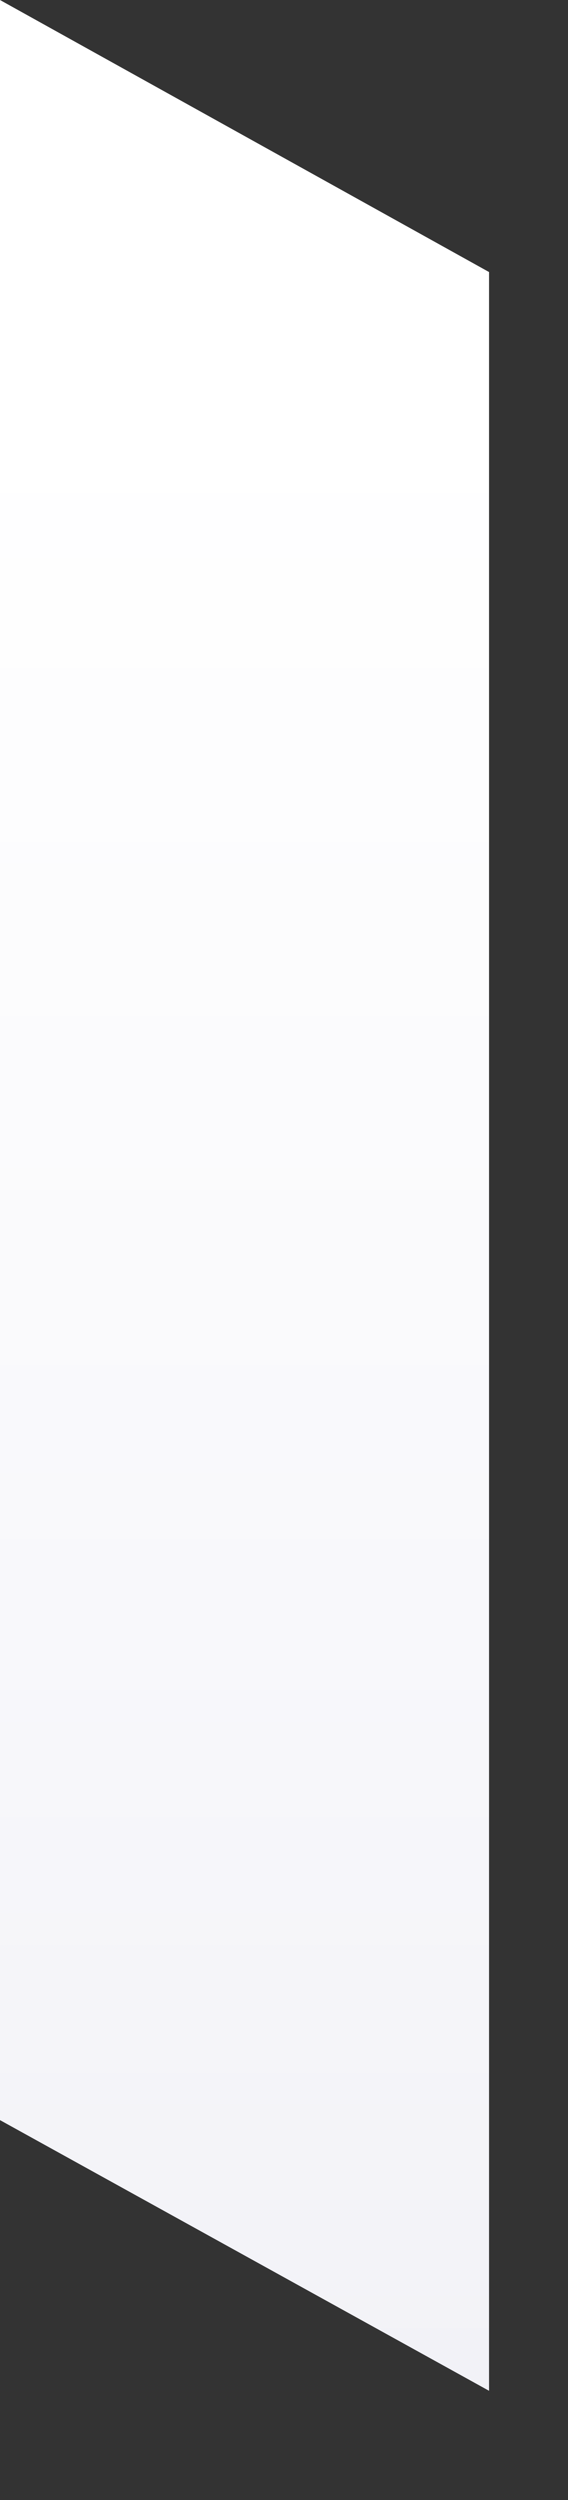 <?xml version="1.0" encoding="utf-8"?>
<svg xmlns="http://www.w3.org/2000/svg" fill="none" height="100%" overflow="visible" preserveAspectRatio="none" style="display: block;" viewBox="0 0 5 22" width="100%">
<rect x="0" y="0" width="5" height="22" fill="#333333" stroke="none"/>
<path d="M4.305 21.039V2.394L0 0V18.657L4.305 21.039Z" fill="url(#paint0_linear_0_86)" id="Vector" style="mix-blend-mode:multiply"/>
<defs>
<linearGradient gradientUnits="userSpaceOnUse" id="paint0_linear_0_86" x1="2.153" x2="2.153" y1="21.039" y2="0">
<stop stop-color="#F2F2F7"/>
<stop offset="0.32" stop-color="#F8F8FB"/>
<stop offset="0.83" stop-color="white"/>
</linearGradient>
</defs>
</svg>
